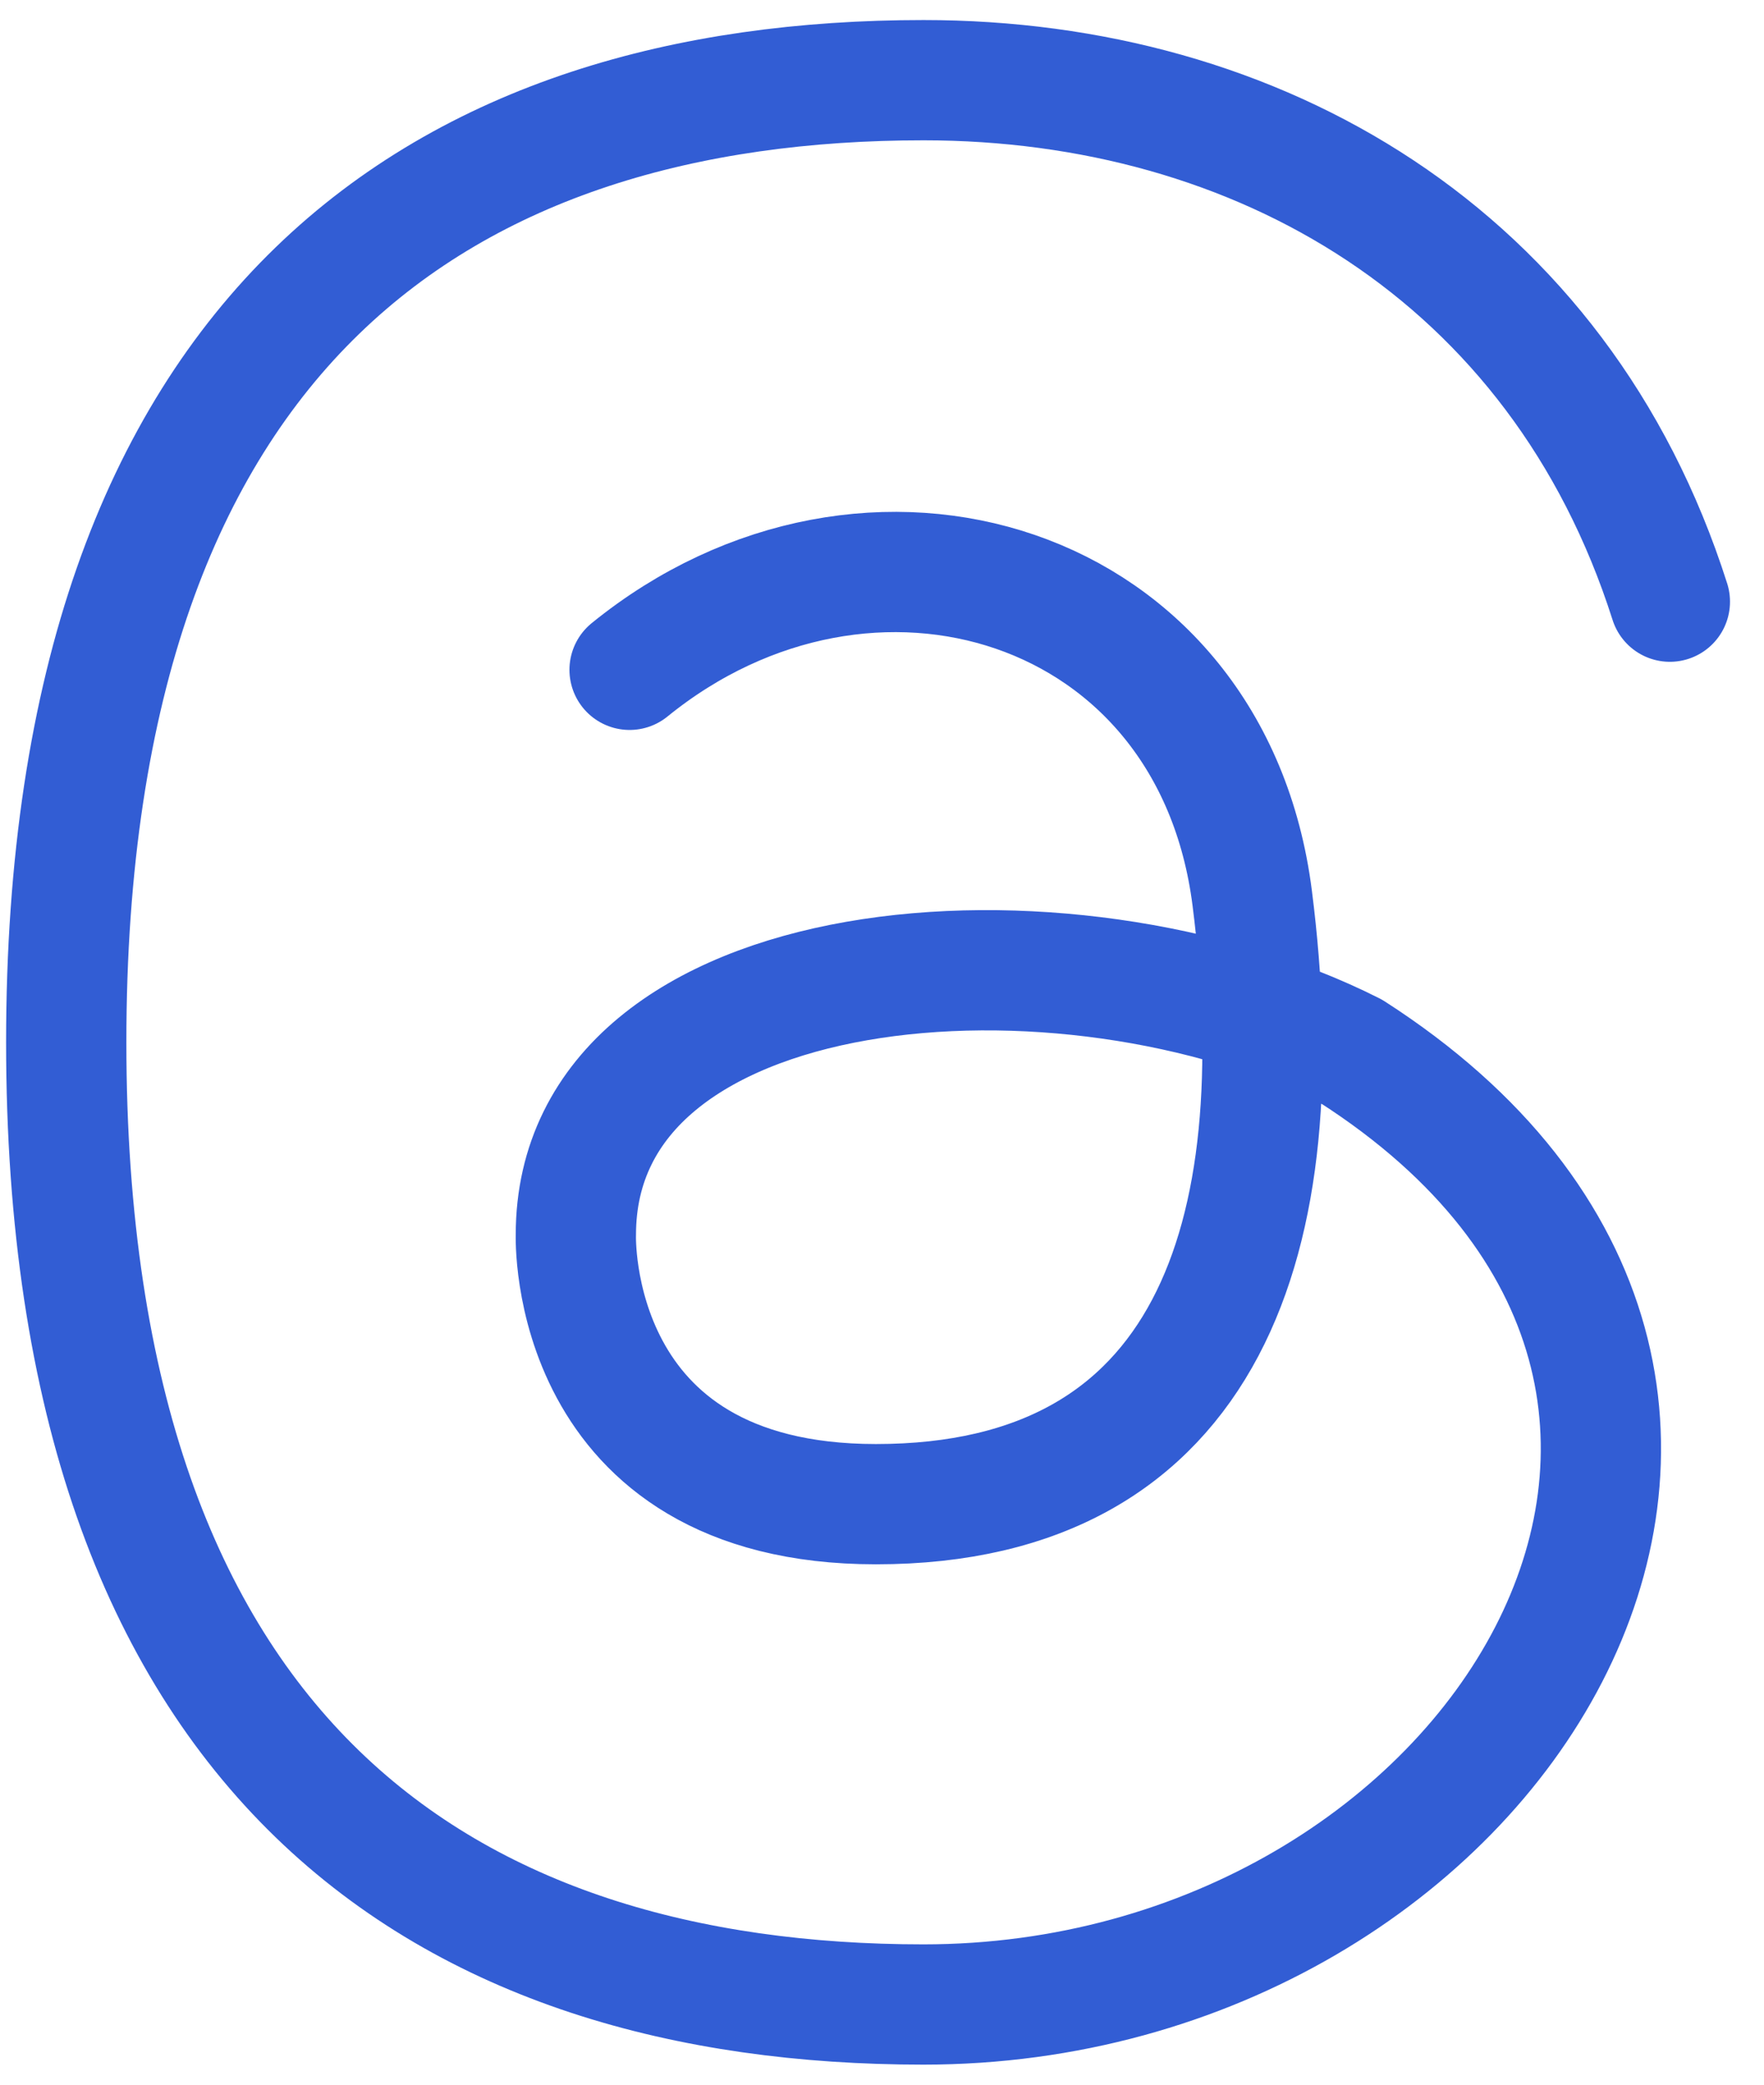 <svg width="22" height="26" viewBox="0 0 22 26" fill="none" xmlns="http://www.w3.org/2000/svg">
<path d="M7.852 8.354C10.828 5.937 15.111 7.226 15.617 11.2C16.154 15.417 15.082 18.76 10.924 18.76C7.063 18.76 7.182 15.4 7.182 15.4C7.182 11.8 13.3 11.32 16.864 13.12C23.398 17.32 18.646 25 11.518 25C5.614 25 0.826 22 0.826 13C0.826 4 5.614 1 11.518 1C15.686 1 19.445 3.168 20.826 7.504" stroke="#325DD4" stroke-width="1.5" stroke-linecap="round" stroke-linejoin="round"/>
</svg>
